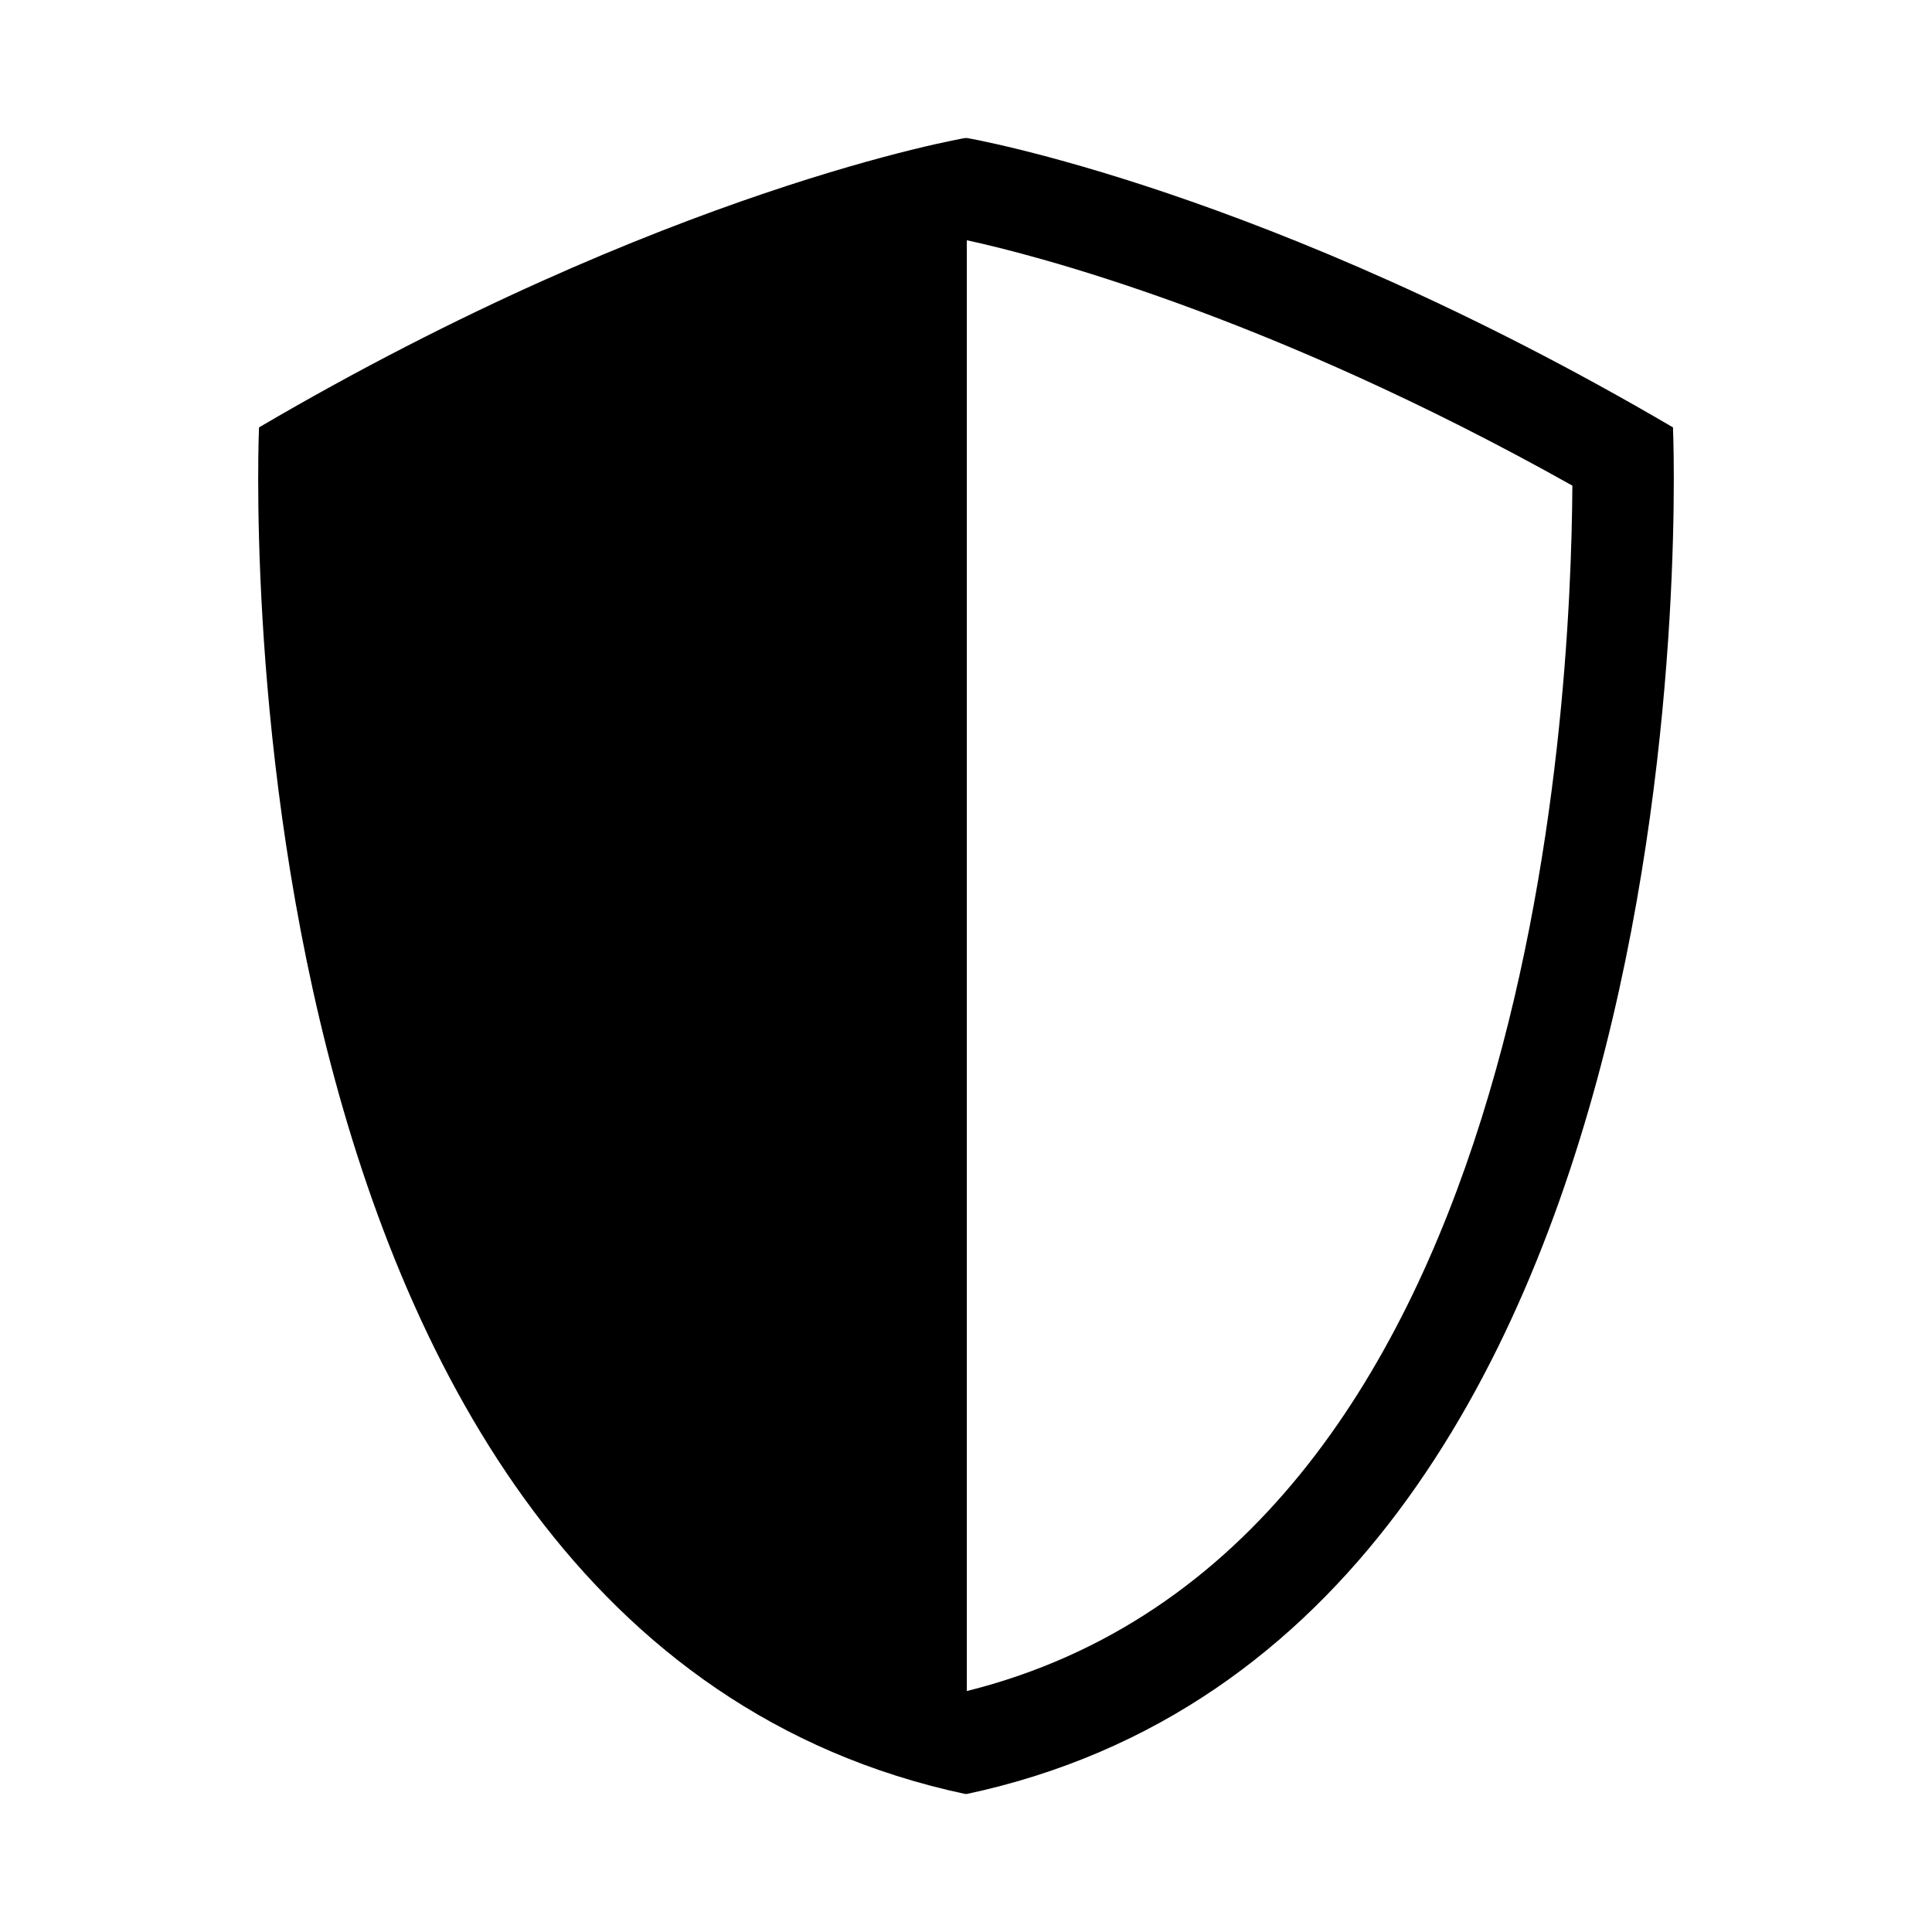 <?xml version="1.0" encoding="utf-8"?><!-- Скачано с сайта svg4.ru / Downloaded from svg4.ru -->
<svg fill="#000000" width="800px" height="800px" viewBox="0 0 14 14" role="img" focusable="false" aria-hidden="true" xmlns="http://www.w3.org/2000/svg"><path d="M 12.123,3.097 C 9.175,1.368 7.006,1 7.006,1 c 0,0 -0.002,3.5e-4 -0.005,9.6e-4 C 6.997,1 6.995,1 6.995,1 c 0,0 -2.17,0.368 -5.118,2.097 0,0 -0.391,8.727 5.118,9.903 0.002,-3.5e-4 0.004,-9.6e-4 0.005,-10e-4 0.002,3.5e-4 0.004,9.6e-4 0.005,10e-4 C 12.514,11.824 12.123,3.097 12.123,3.097 Z M 7.006,1.741 c 0.483,0.104 2.177,0.538 4.388,1.778 -0.01,1.612 -0.285,7.71 -4.388,8.735 l 0,-10.513 0,0 z"/></svg>